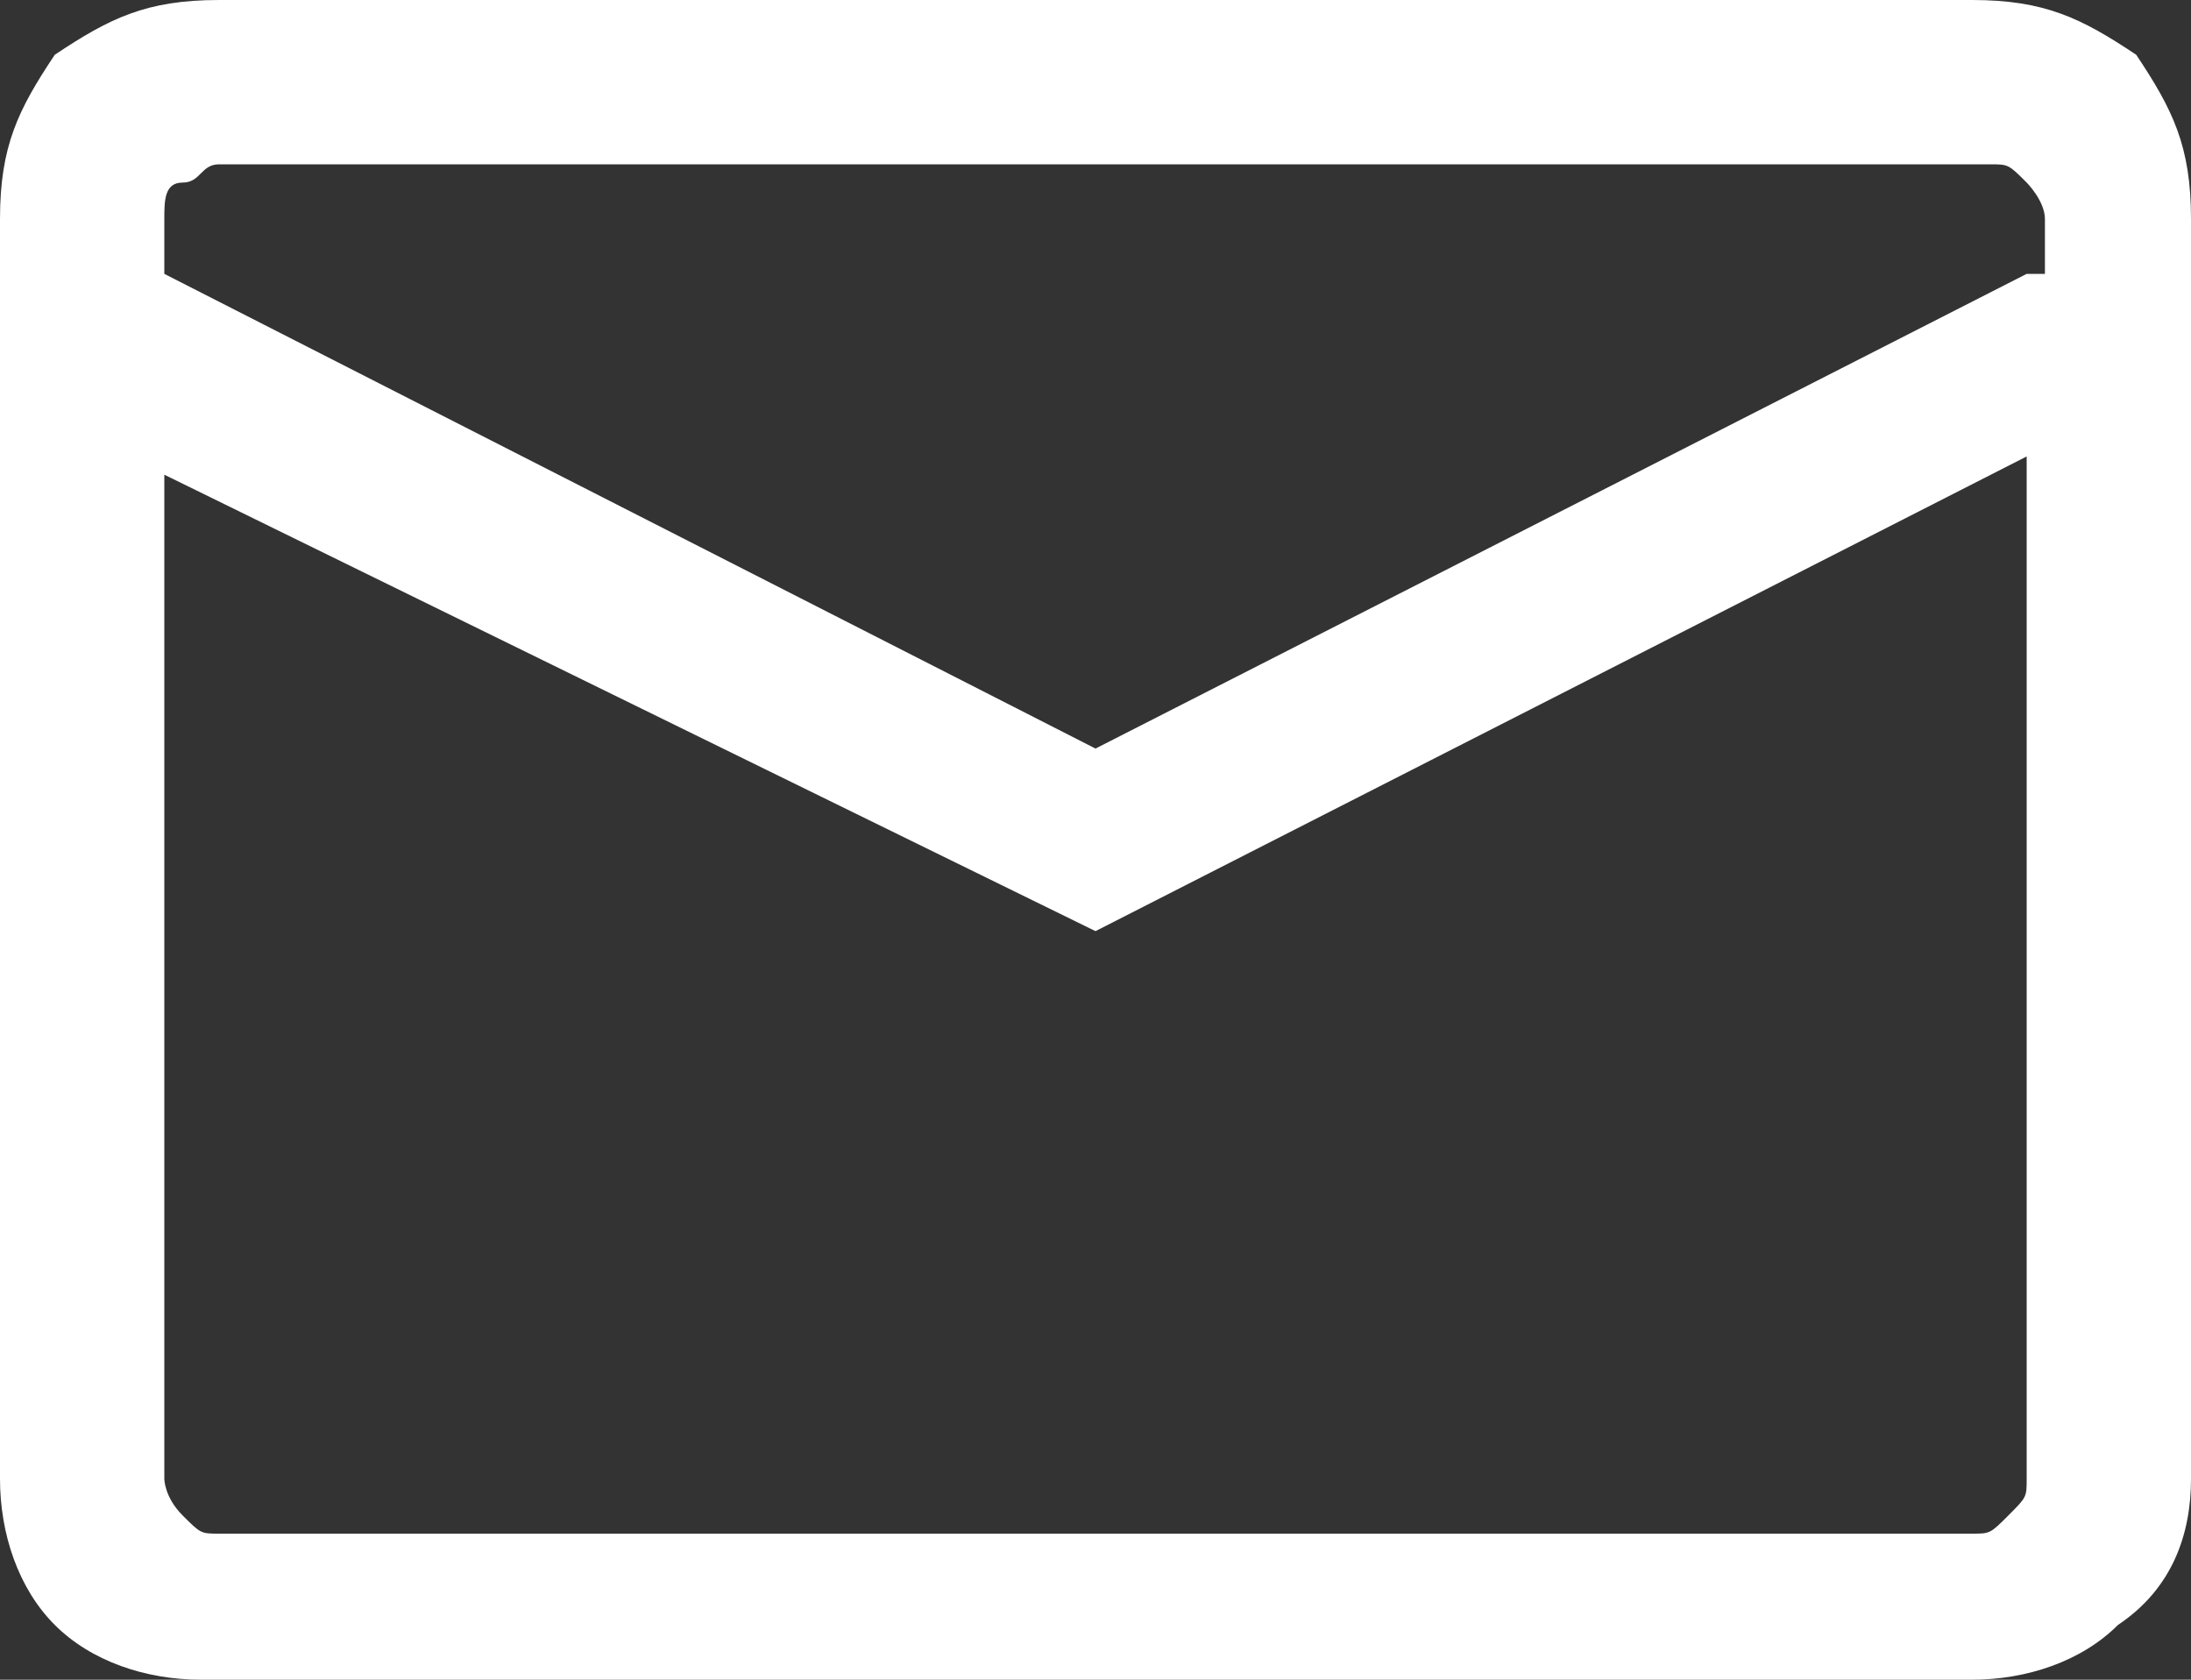 <svg xmlns="http://www.w3.org/2000/svg" viewBox="0 0 12 9.2"><rect x="0" y="0" width="12" height="9.2" fill="#333333" stroke="none"/><path d="M11.7.3c-.3-.2-.5-.3-.9-.3H1.2C.8 0 .6.1.3.3c-.2.3-.3.5-.3.9v6.9c0 .3.1.6.3.8.2.2.5.3.8.3h9.7c.3 0 .6-.1.8-.3.3-.2.4-.5.4-.8V1.2c0-.4-.1-.6-.3-.9zm-.6 7.8c0 .1 0 .1-.1.2s-.1.1-.2.1H1.2c-.1 0-.1 0-.2-.1s-.1-.2-.1-.2V2.6L6 5.1l5.1-2.6v5.6zm0-6.6L6 4.1.9 1.5v-.3c0-.1 0-.2.1-.2s.1-.1.2-.1h9.7c.1 0 .1 0 .2.1 0 0 .1.1.1.2v.3z" fill="#fff"/></svg>